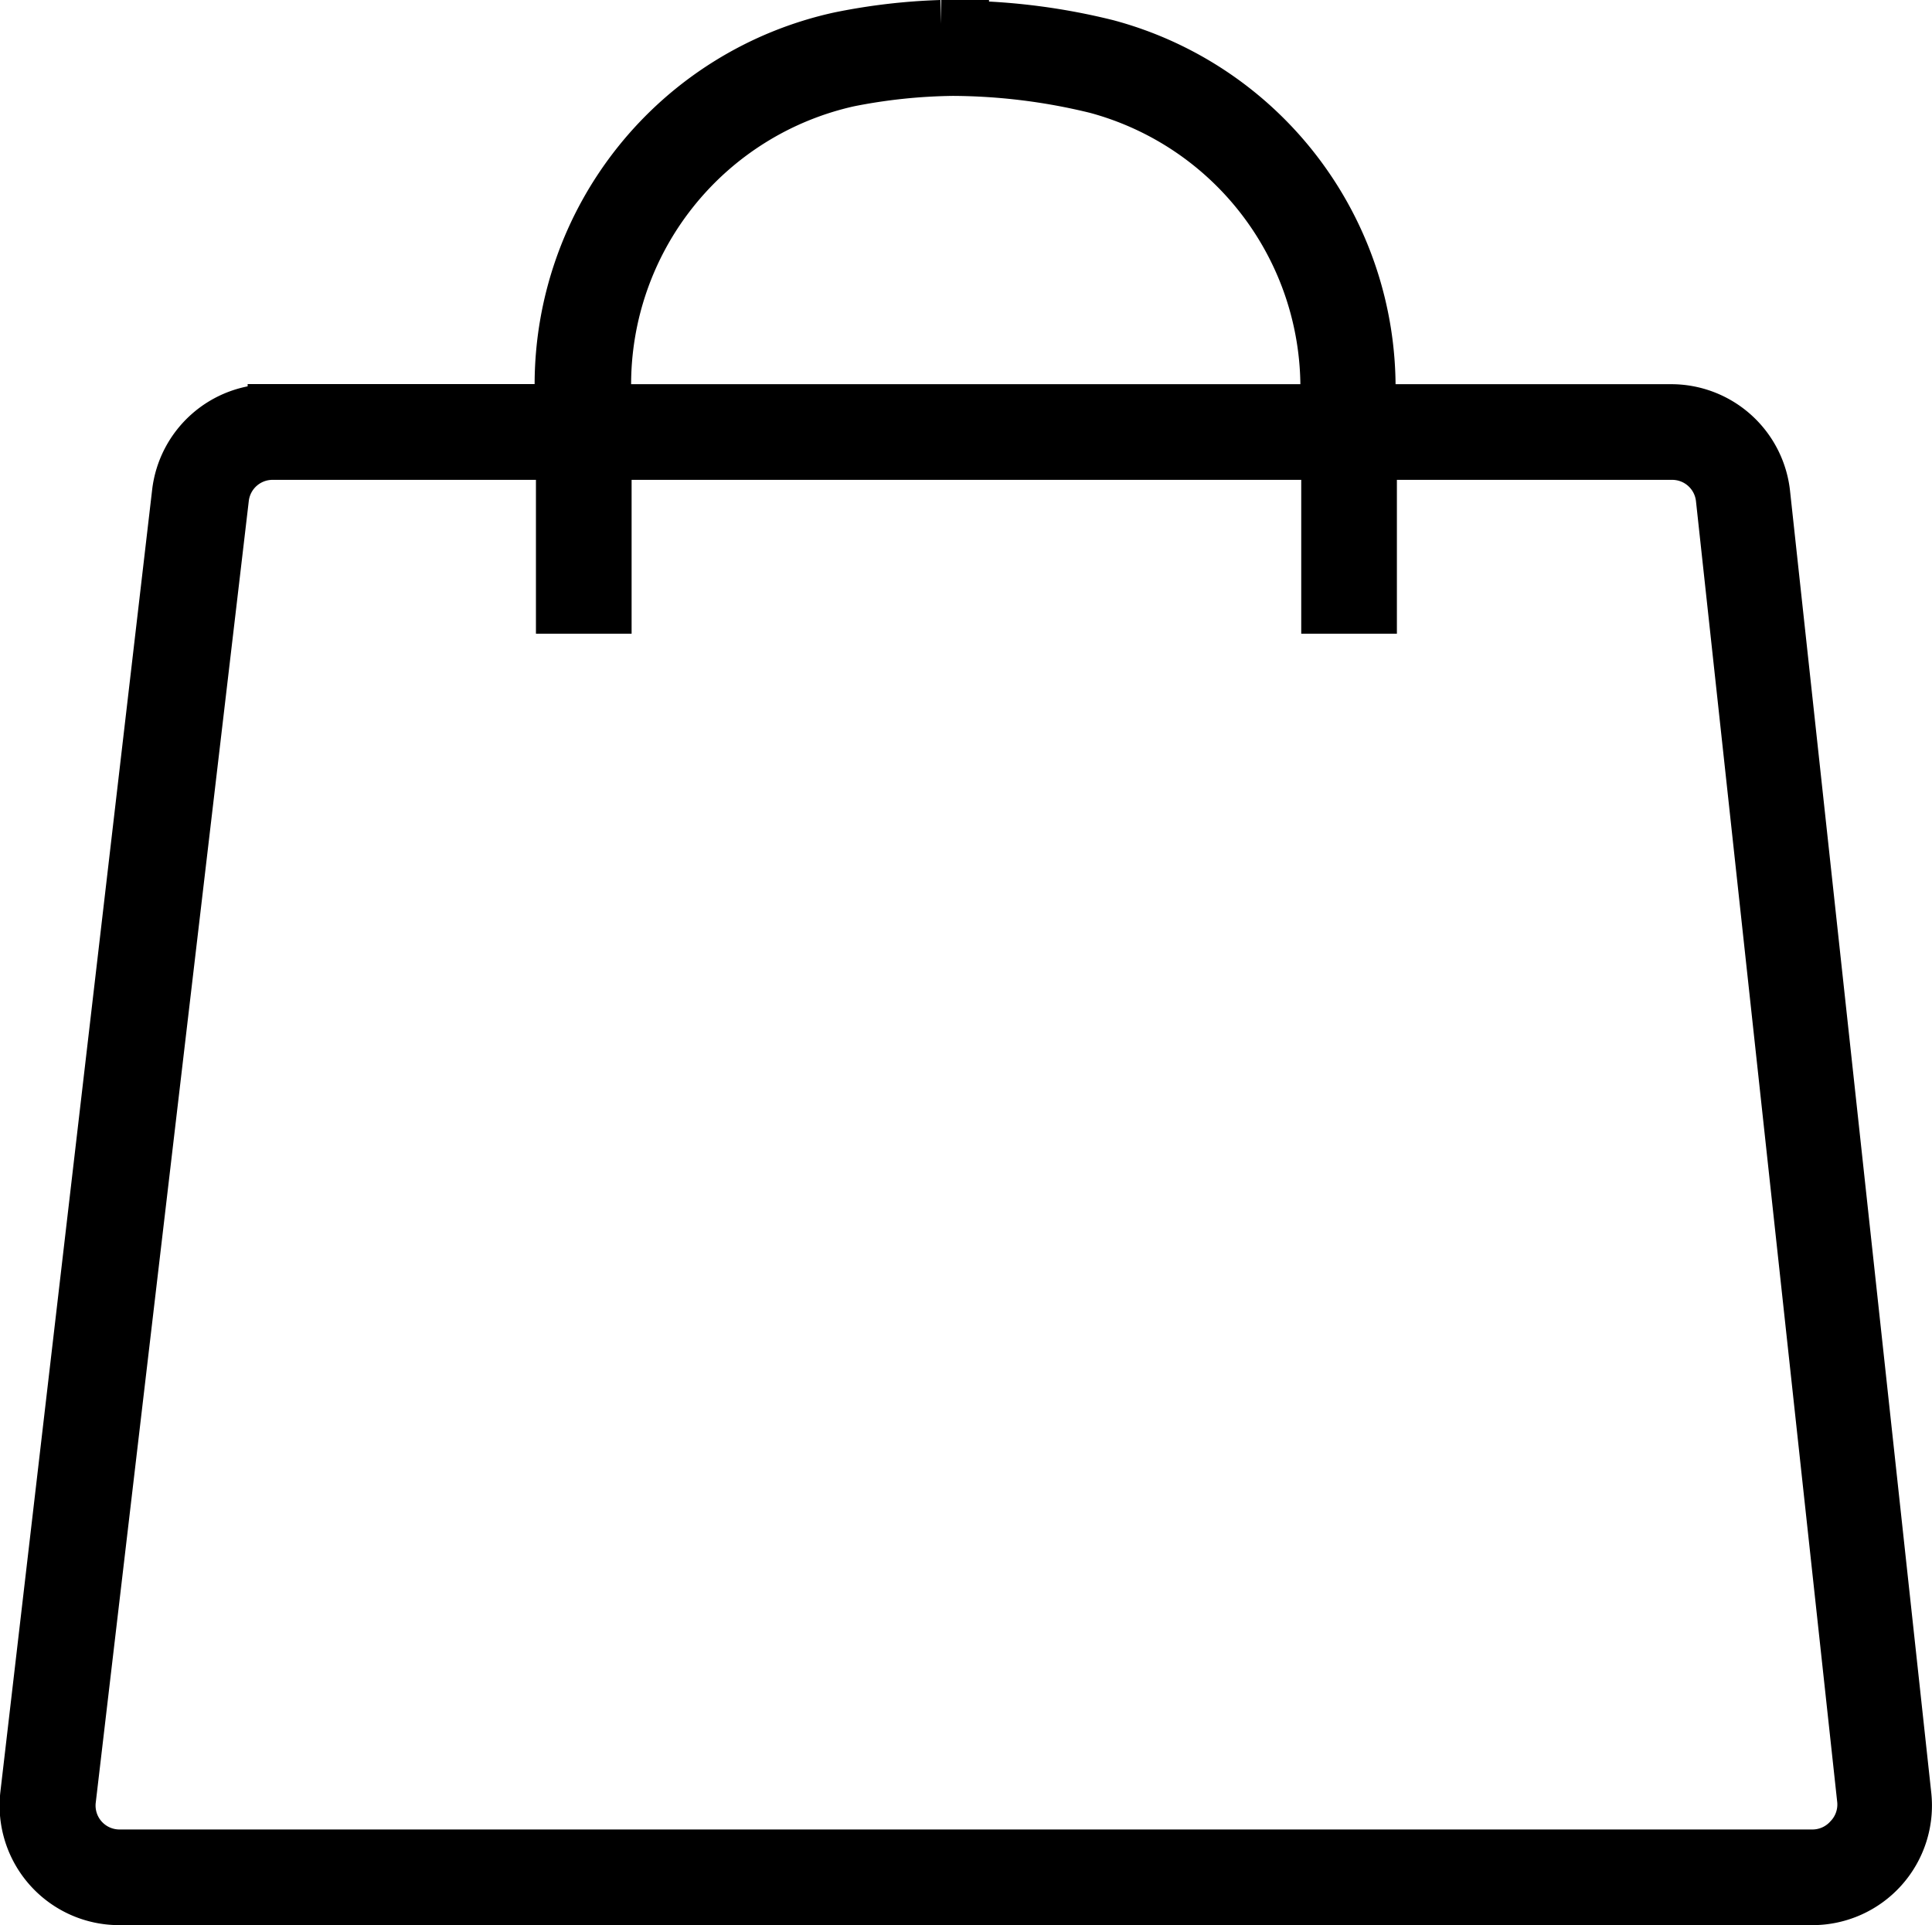 <svg id="Capa_1" data-name="Capa 1" xmlns="http://www.w3.org/2000/svg" viewBox="0 0 161.57 161"><defs><style>.cls-1{stroke:#000;stroke-miterlimit:10;stroke-width:4px;}</style></defs><title>cesta_black</title><path class="cls-1" d="M228.5,215.14,216.69,106.27a8,8,0,0,0-8-7.14h-25V97.58a29.81,29.81,0,0,0-22.09-28.95,53,53,0,0,0-11.91-1.57V67l-1.09,0-.91,0v0a50.21,50.21,0,0,0-8.53,1,29.86,29.86,0,0,0-23.47,29.28v1.84h-24a8,8,0,0,0-8,7.07L71,215.07A8,8,0,0,0,79,224H220.55a8,8,0,0,0,7.95-8.86ZM119.76,97.29A25.84,25.84,0,0,1,140,71.93a47.1,47.1,0,0,1,8.63-.91,51,51,0,0,1,12,1.48,25.81,25.81,0,0,1,19.1,25.08v1.55h-60ZM223.53,218.67a4,4,0,0,1-3,1.33H79a4,4,0,0,1-4-4.47L87.8,106.66a4,4,0,0,1,4-3.53h24V116h4V103.13h60V116h4V103.13h25a4,4,0,0,1,4,3.57l11.82,108.87A4,4,0,0,1,223.53,218.67Z" transform="translate(-68.98 -65)"/></svg>
